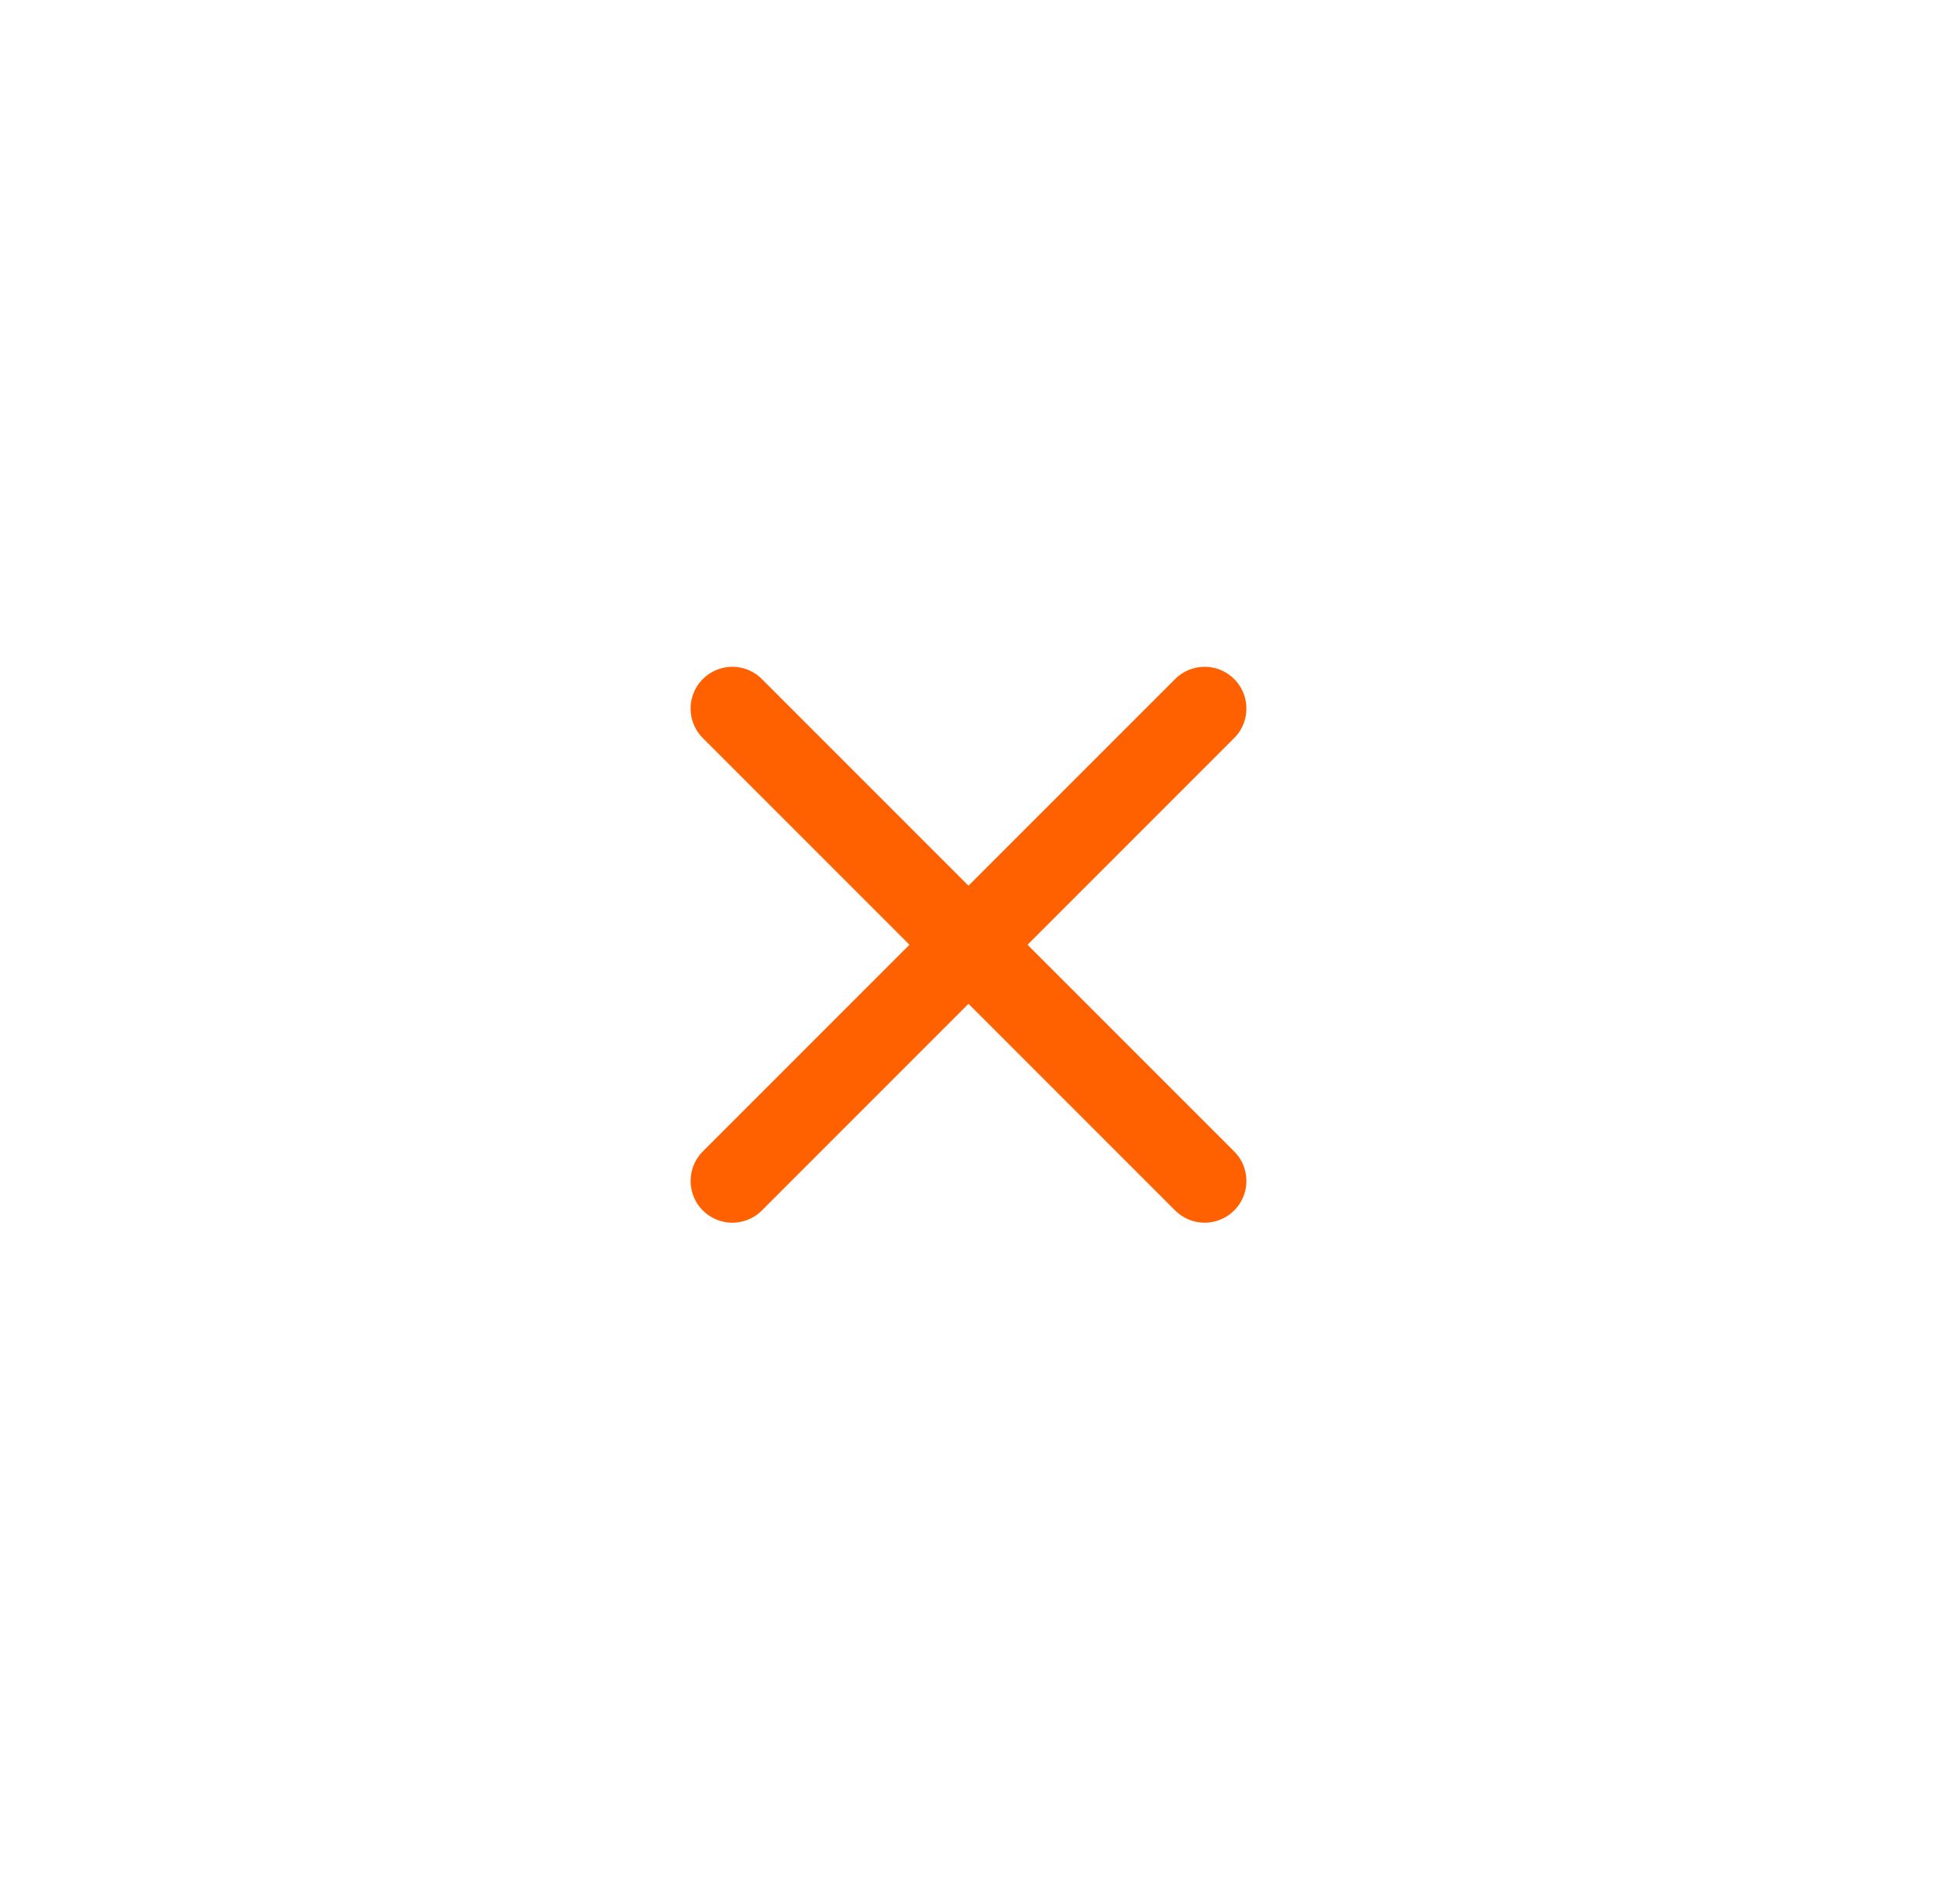 <svg width="58" height="57" viewBox="0 0 58 57" fill="none" xmlns="http://www.w3.org/2000/svg">
<path d="M21.929 21.213L36.071 35.355" stroke="#FF6000" stroke-width="2.5" stroke-linecap="round" stroke-linejoin="round"/>
<path d="M21.929 35.355L36.071 21.213" stroke="#FF6000" stroke-width="2.5" stroke-linecap="round" stroke-linejoin="round"/>
</svg>
